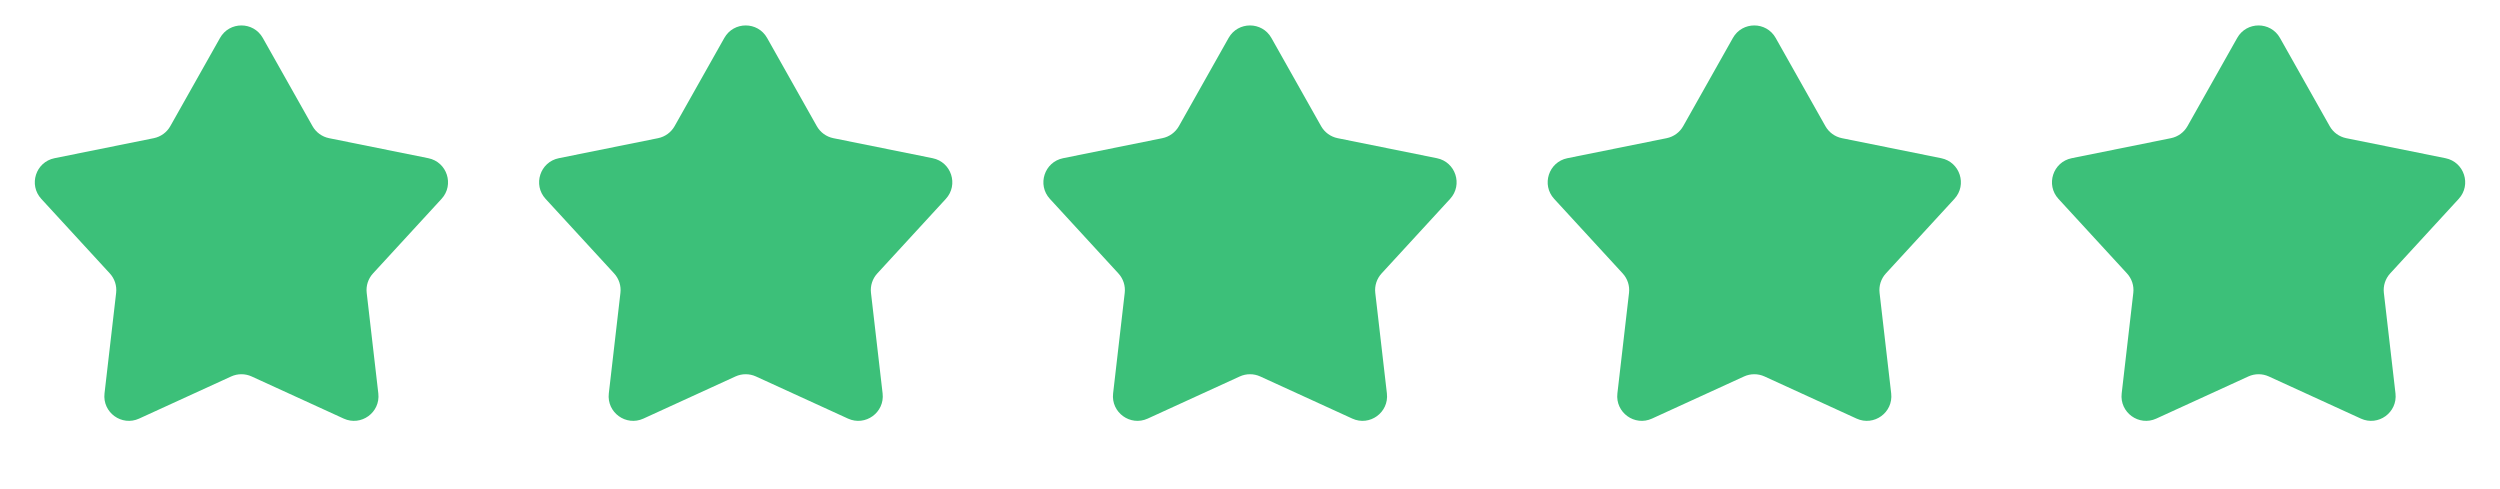 <svg width="174" height="34" viewBox="0 0 174 34" fill="none" xmlns="http://www.w3.org/2000/svg">
<path d="M15.314 2.641C15.968 1.481 17.637 1.481 18.291 2.641L21.752 8.781C21.996 9.213 22.416 9.519 22.902 9.617L29.811 11.011C31.116 11.274 31.632 12.862 30.731 13.842L25.961 19.031C25.625 19.396 25.465 19.89 25.522 20.383L26.331 27.385C26.484 28.707 25.133 29.689 23.922 29.134L17.514 26.201C17.062 25.995 16.543 25.995 16.091 26.201L9.683 29.134C8.472 29.689 7.122 28.707 7.274 27.385L8.083 20.383C8.14 19.89 7.98 19.396 7.644 19.031L2.874 13.842C1.973 12.862 2.489 11.274 3.794 11.011L10.703 9.617C11.19 9.519 11.61 9.213 11.853 8.781L15.314 2.641Z" fill="#3CC079"/>
<path d="M50.413 2.641C51.066 1.481 52.736 1.481 53.39 2.641L56.85 8.781C57.094 9.213 57.514 9.519 58.001 9.617L64.91 11.011C66.215 11.274 66.731 12.862 65.83 13.842L61.06 19.031C60.724 19.396 60.563 19.89 60.62 20.383L61.43 27.385C61.582 28.707 60.231 29.689 59.021 29.134L52.612 26.201C52.161 25.995 51.642 25.995 51.19 26.201L44.782 29.134C43.571 29.689 42.22 28.707 42.373 27.385L43.182 20.383C43.239 19.89 43.079 19.396 42.743 19.031L37.973 13.842C37.072 12.862 37.588 11.274 38.893 11.011L45.801 9.617C46.288 9.519 46.708 9.213 46.952 8.781L50.413 2.641Z" fill="#3CC079"/>
<path d="M85.511 2.641C86.165 1.481 87.835 1.481 88.489 2.641L91.949 8.781C92.193 9.213 92.613 9.519 93.1 9.617L100.008 11.011C101.313 11.274 101.829 12.862 100.928 13.842L96.159 19.031C95.823 19.396 95.662 19.89 95.719 20.383L96.528 27.385C96.681 28.707 95.33 29.689 94.12 29.134L87.711 26.201C87.26 25.995 86.74 25.995 86.289 26.201L79.88 29.134C78.67 29.689 77.319 28.707 77.472 27.385L78.281 20.383C78.338 19.89 78.177 19.396 77.841 19.031L73.072 13.842C72.171 12.862 72.687 11.274 73.992 11.011L80.9 9.617C81.387 9.519 81.807 9.213 82.051 8.781L85.511 2.641Z" fill="#3CC079"/>
<path d="M120.61 2.641C121.264 1.481 122.934 1.481 123.587 2.641L127.048 8.781C127.292 9.213 127.712 9.519 128.199 9.617L135.107 11.011C136.412 11.274 136.928 12.862 136.027 13.842L131.257 19.031C130.921 19.396 130.761 19.89 130.818 20.383L131.627 27.385C131.78 28.707 130.429 29.689 129.218 29.134L122.81 26.201C122.358 25.995 121.839 25.995 121.388 26.201L114.979 29.134C113.769 29.689 112.418 28.707 112.57 27.385L113.38 20.383C113.437 19.89 113.276 19.396 112.94 19.031L108.17 13.842C107.269 12.862 107.785 11.274 109.09 11.011L115.999 9.617C116.486 9.519 116.906 9.213 117.15 8.781L120.61 2.641Z" fill="#3CC079"/>
<path d="M155.709 2.641C156.362 1.481 158.032 1.481 158.686 2.641L162.147 8.781C162.39 9.213 162.81 9.519 163.297 9.617L170.206 11.011C171.511 11.274 172.027 12.862 171.126 13.842L166.356 19.031C166.02 19.396 165.859 19.89 165.917 20.383L166.726 27.385C166.878 28.707 165.528 29.689 164.317 29.134L157.909 26.201C157.457 25.995 156.938 25.995 156.486 26.201L150.078 29.134C148.867 29.689 147.516 28.707 147.669 27.385L148.478 20.383C148.535 19.89 148.375 19.396 148.039 19.031L143.269 13.842C142.368 12.862 142.884 11.274 144.189 11.011L151.098 9.617C151.584 9.519 152.004 9.213 152.248 8.781L155.709 2.641Z" fill="#3CC079"/>
</svg>
